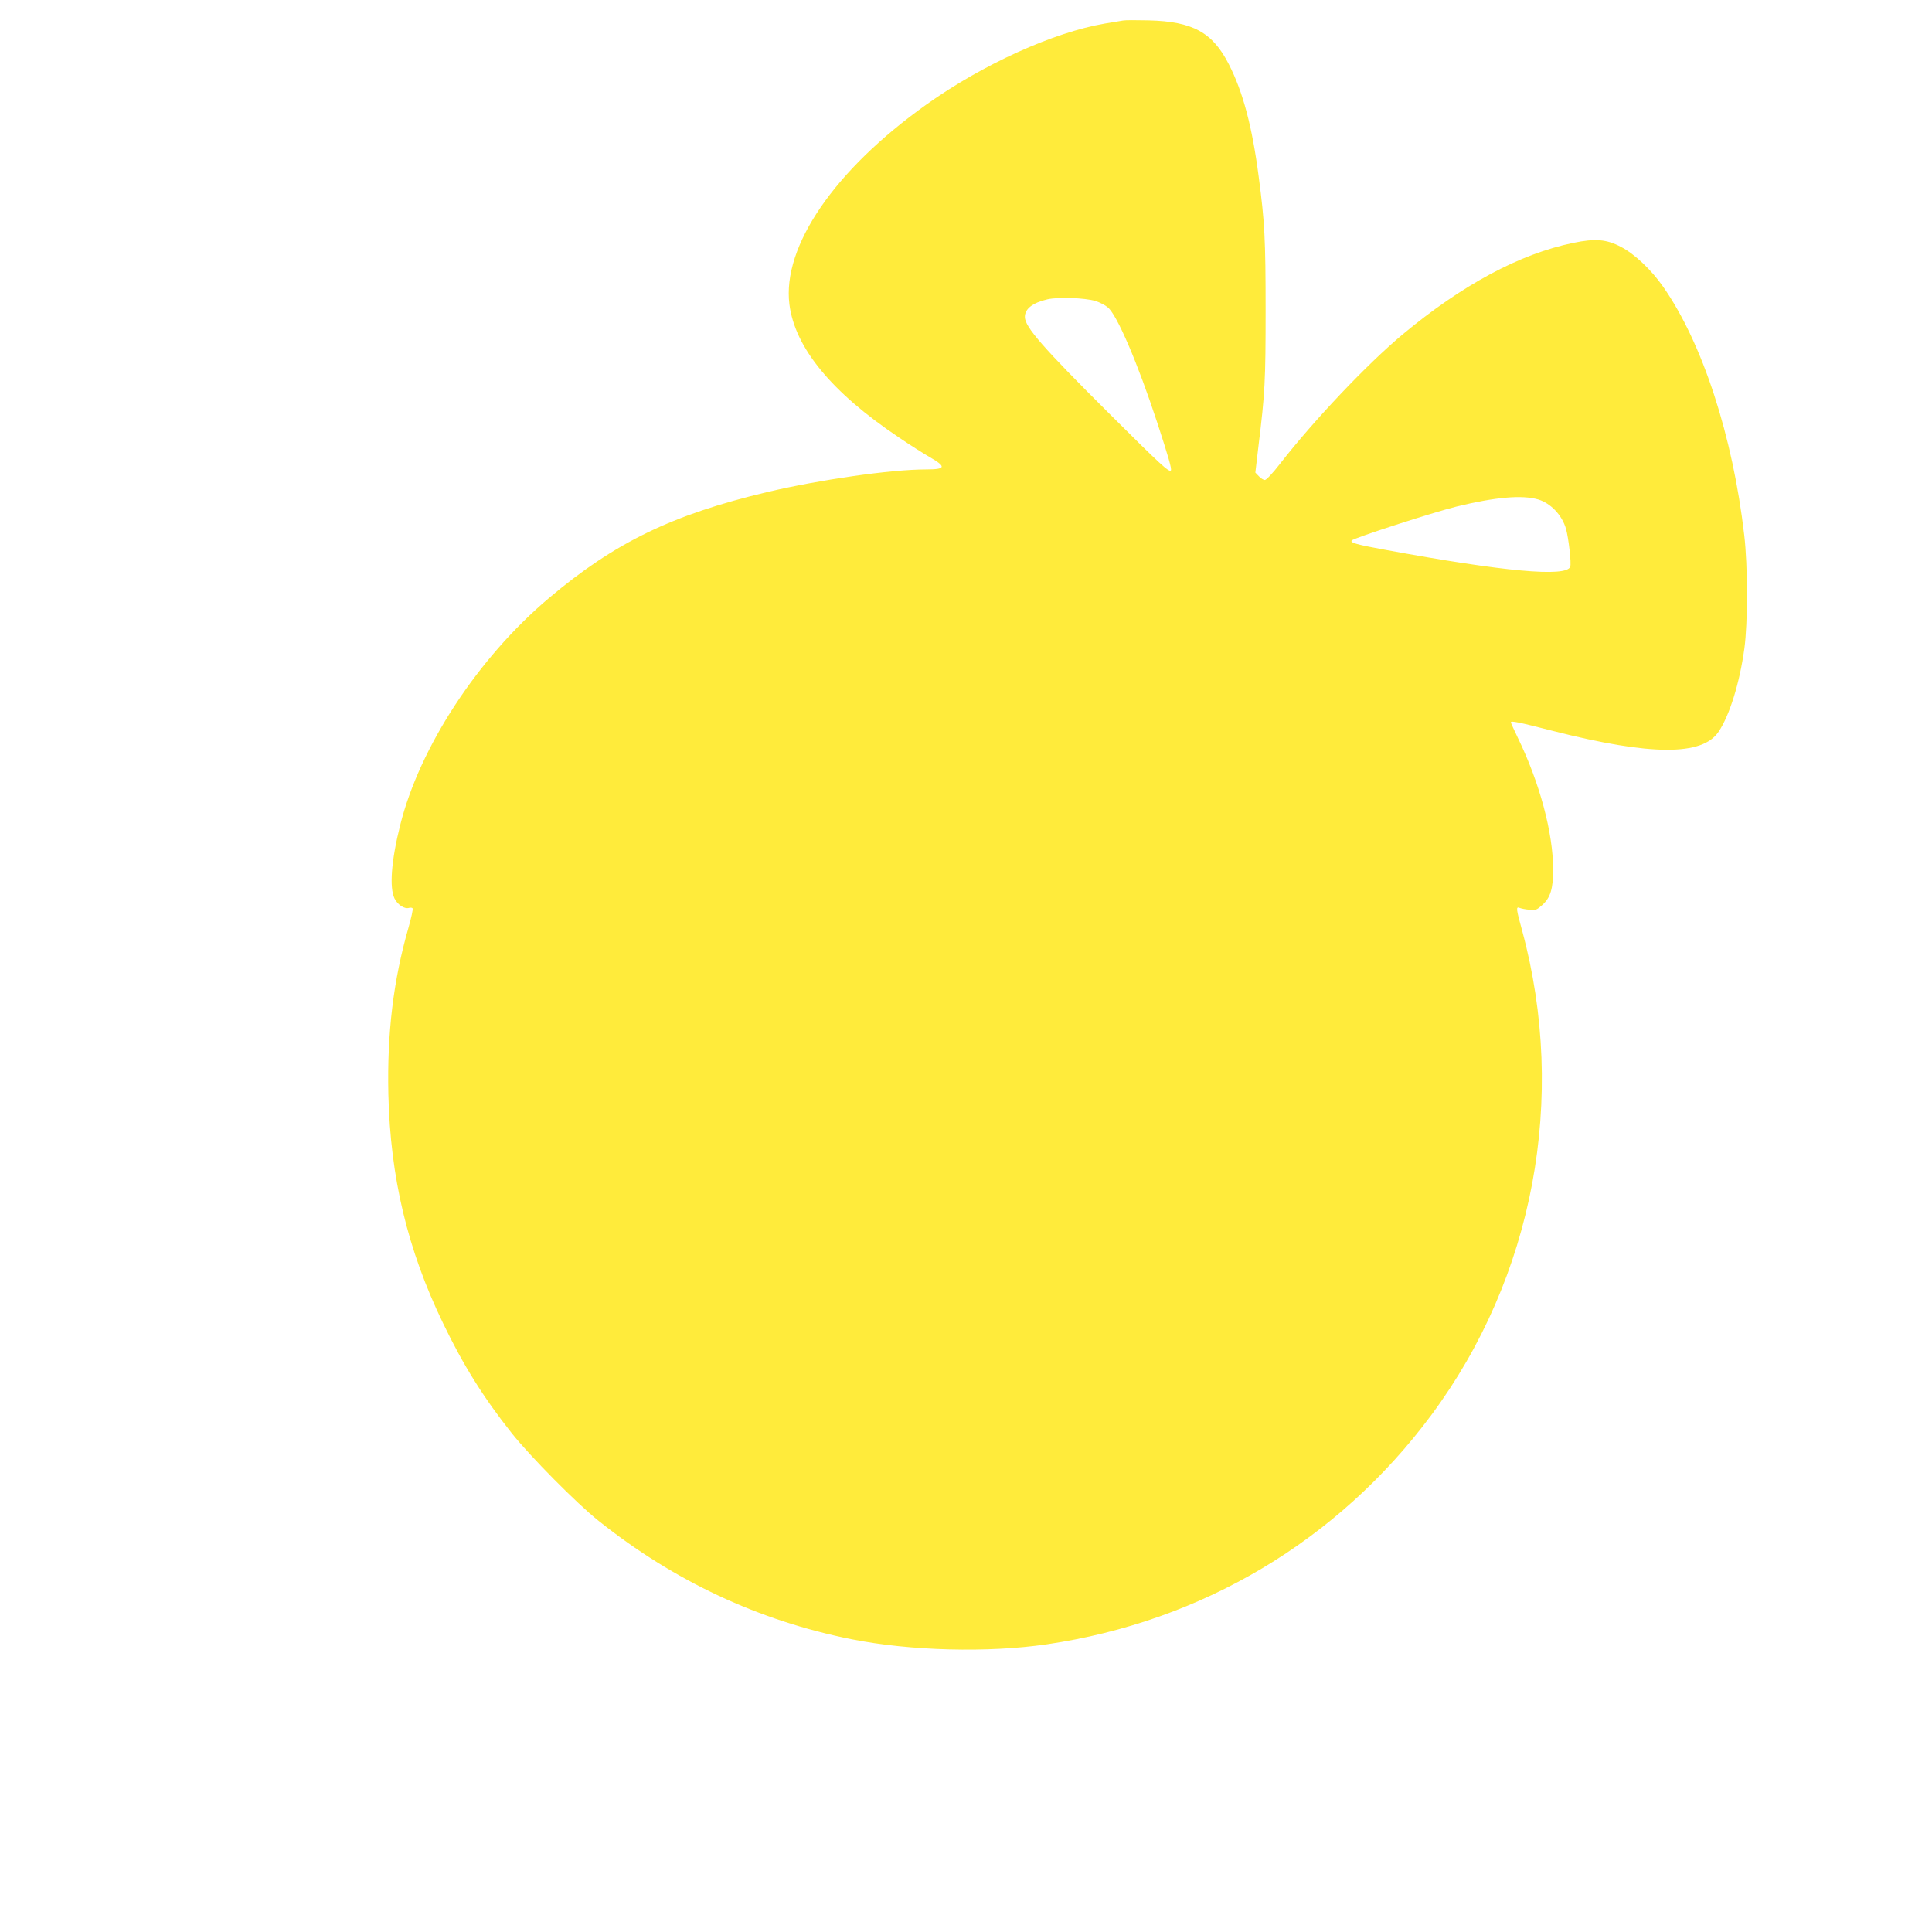 <?xml version="1.0" standalone="no"?>
<!DOCTYPE svg PUBLIC "-//W3C//DTD SVG 20010904//EN"
 "http://www.w3.org/TR/2001/REC-SVG-20010904/DTD/svg10.dtd">
<svg version="1.0" xmlns="http://www.w3.org/2000/svg"
 width="1280pt" height="1280pt" viewBox="0 0 1280 1280"
 preserveAspectRatio="xMidYMid meet">
<g transform="translate(0,1280) scale(0.1,-0.1)"
fill="#ffeb3b" stroke="none">
<path d="M7440 12664 c-14 -2 -68 -12 -120 -20 -340 -58 -809 -270 -1183 -537
-608 -433 -955 -939 -907 -1323 36 -287 279 -583 725 -882 72 -49 165 -108
207 -132 109 -63 104 -80 -26 -80 -232 0 -705 -68 -1053 -150 -631 -150 -1011
-335 -1447 -703 -470 -397 -856 -987 -985 -1505 -59 -235 -72 -414 -37 -485
21 -42 66 -71 96 -62 10 3 21 2 24 -4 3 -5 -9 -62 -28 -128 -100 -348 -142
-697 -133 -1103 13 -552 127 -1029 362 -1516 133 -277 269 -495 456 -730 120
-151 431 -466 575 -580 500 -399 1060 -661 1674 -784 390 -78 906 -91 1295
-34 1030 151 1931 688 2548 1519 679 915 901 2101 602 3208 -41 148 -42 162
-17 152 9 -4 38 -10 63 -12 43 -5 50 -2 88 32 53 48 71 107 71 233 0 244 -89
575 -234 874 -25 52 -46 98 -46 102 0 12 46 3 280 -57 645 -164 989 -166 1096
-5 73 108 140 325 171 552 23 168 23 548 -1 751 -76 656 -277 1273 -537 1645
-77 111 -190 218 -279 264 -96 51 -171 57 -316 27 -356 -73 -738 -279 -1134
-609 -234 -196 -582 -563 -809 -854 -47 -61 -91 -108 -101 -108 -9 0 -27 11
-40 25 l-23 24 21 178 c43 350 47 429 47 898 0 471 -6 584 -46 886 -43 330
-104 560 -197 742 -108 213 -240 285 -532 292 -80 2 -156 2 -170 -1z m-183
-1858 c29 -9 66 -28 83 -43 61 -50 197 -368 325 -757 76 -232 100 -315 92
-323 -13 -12 -67 37 -406 375 -442 440 -561 576 -561 642 0 54 51 94 150 117
70 16 247 10 317 -11z m2934 -1315 c83 -25 158 -104 184 -194 17 -60 37 -231
28 -252 -26 -70 -441 -32 -1218 111 -197 36 -240 48 -230 63 9 15 537 186 695
225 258 63 434 78 541 47z"/>
</g>
</svg>

